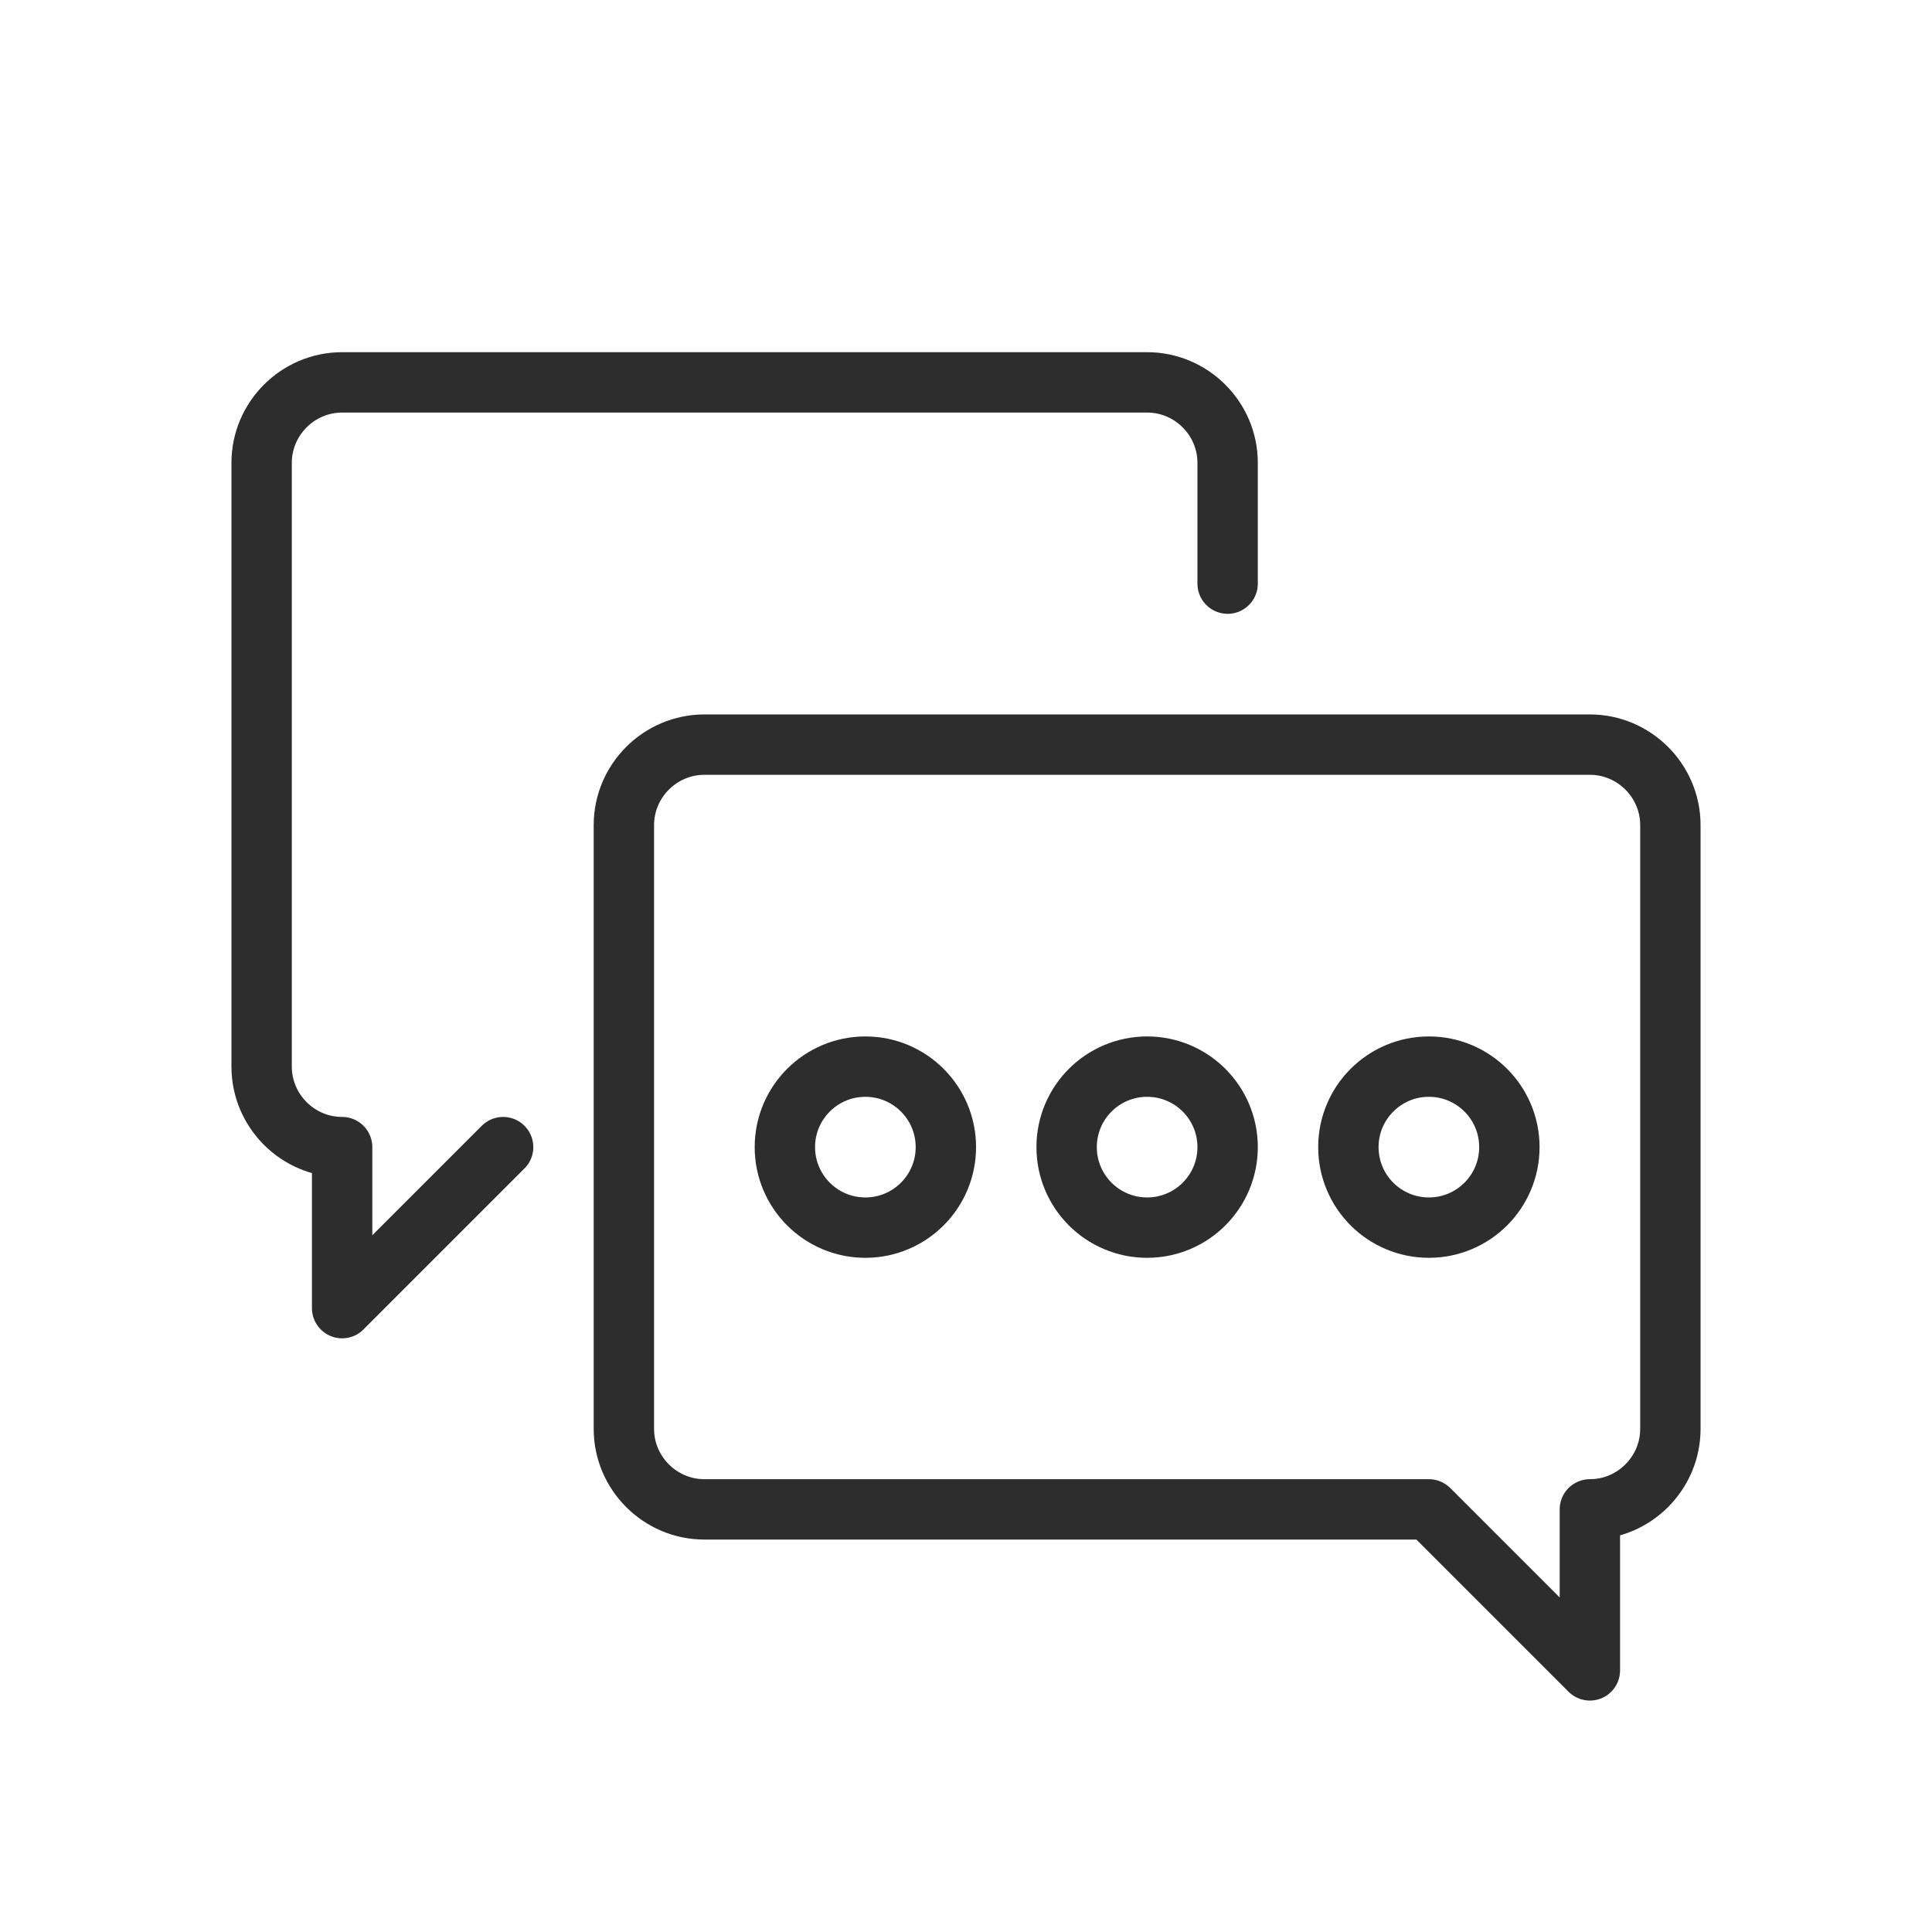 <?xml version="1.0" encoding="UTF-8"?>
<svg xmlns="http://www.w3.org/2000/svg" id="b" viewBox="0 0 48 48">
  <defs>
    <style>.c{fill:none;stroke:#2d2d2d;stroke-linecap:round;stroke-linejoin:round;stroke-width:1.5px;}</style>
  </defs>
  <path class="c" d="M12.5,28.5l-4,4v-4c-1.1,0-2-.9-2-2v-15c0-1.1.9-2,2-2h20c1.1,0,2,.9,2,2v3"></path>
  <path class="c" d="M39.5,37.5c1.1,0,2-.9,2-2v-15c0-1.1-.9-2-2-2h-22c-1.1,0-2,.9-2,2v15c0,1.1.9,2,2,2h18s4,4,4,4v-4Z"></path>
  <circle class="c" cx="21.5" cy="28.5" r="2"></circle>
  <circle class="c" cx="28.5" cy="28.5" r="2"></circle>
  <circle class="c" cx="35.5" cy="28.5" r="2"></circle>
</svg>
